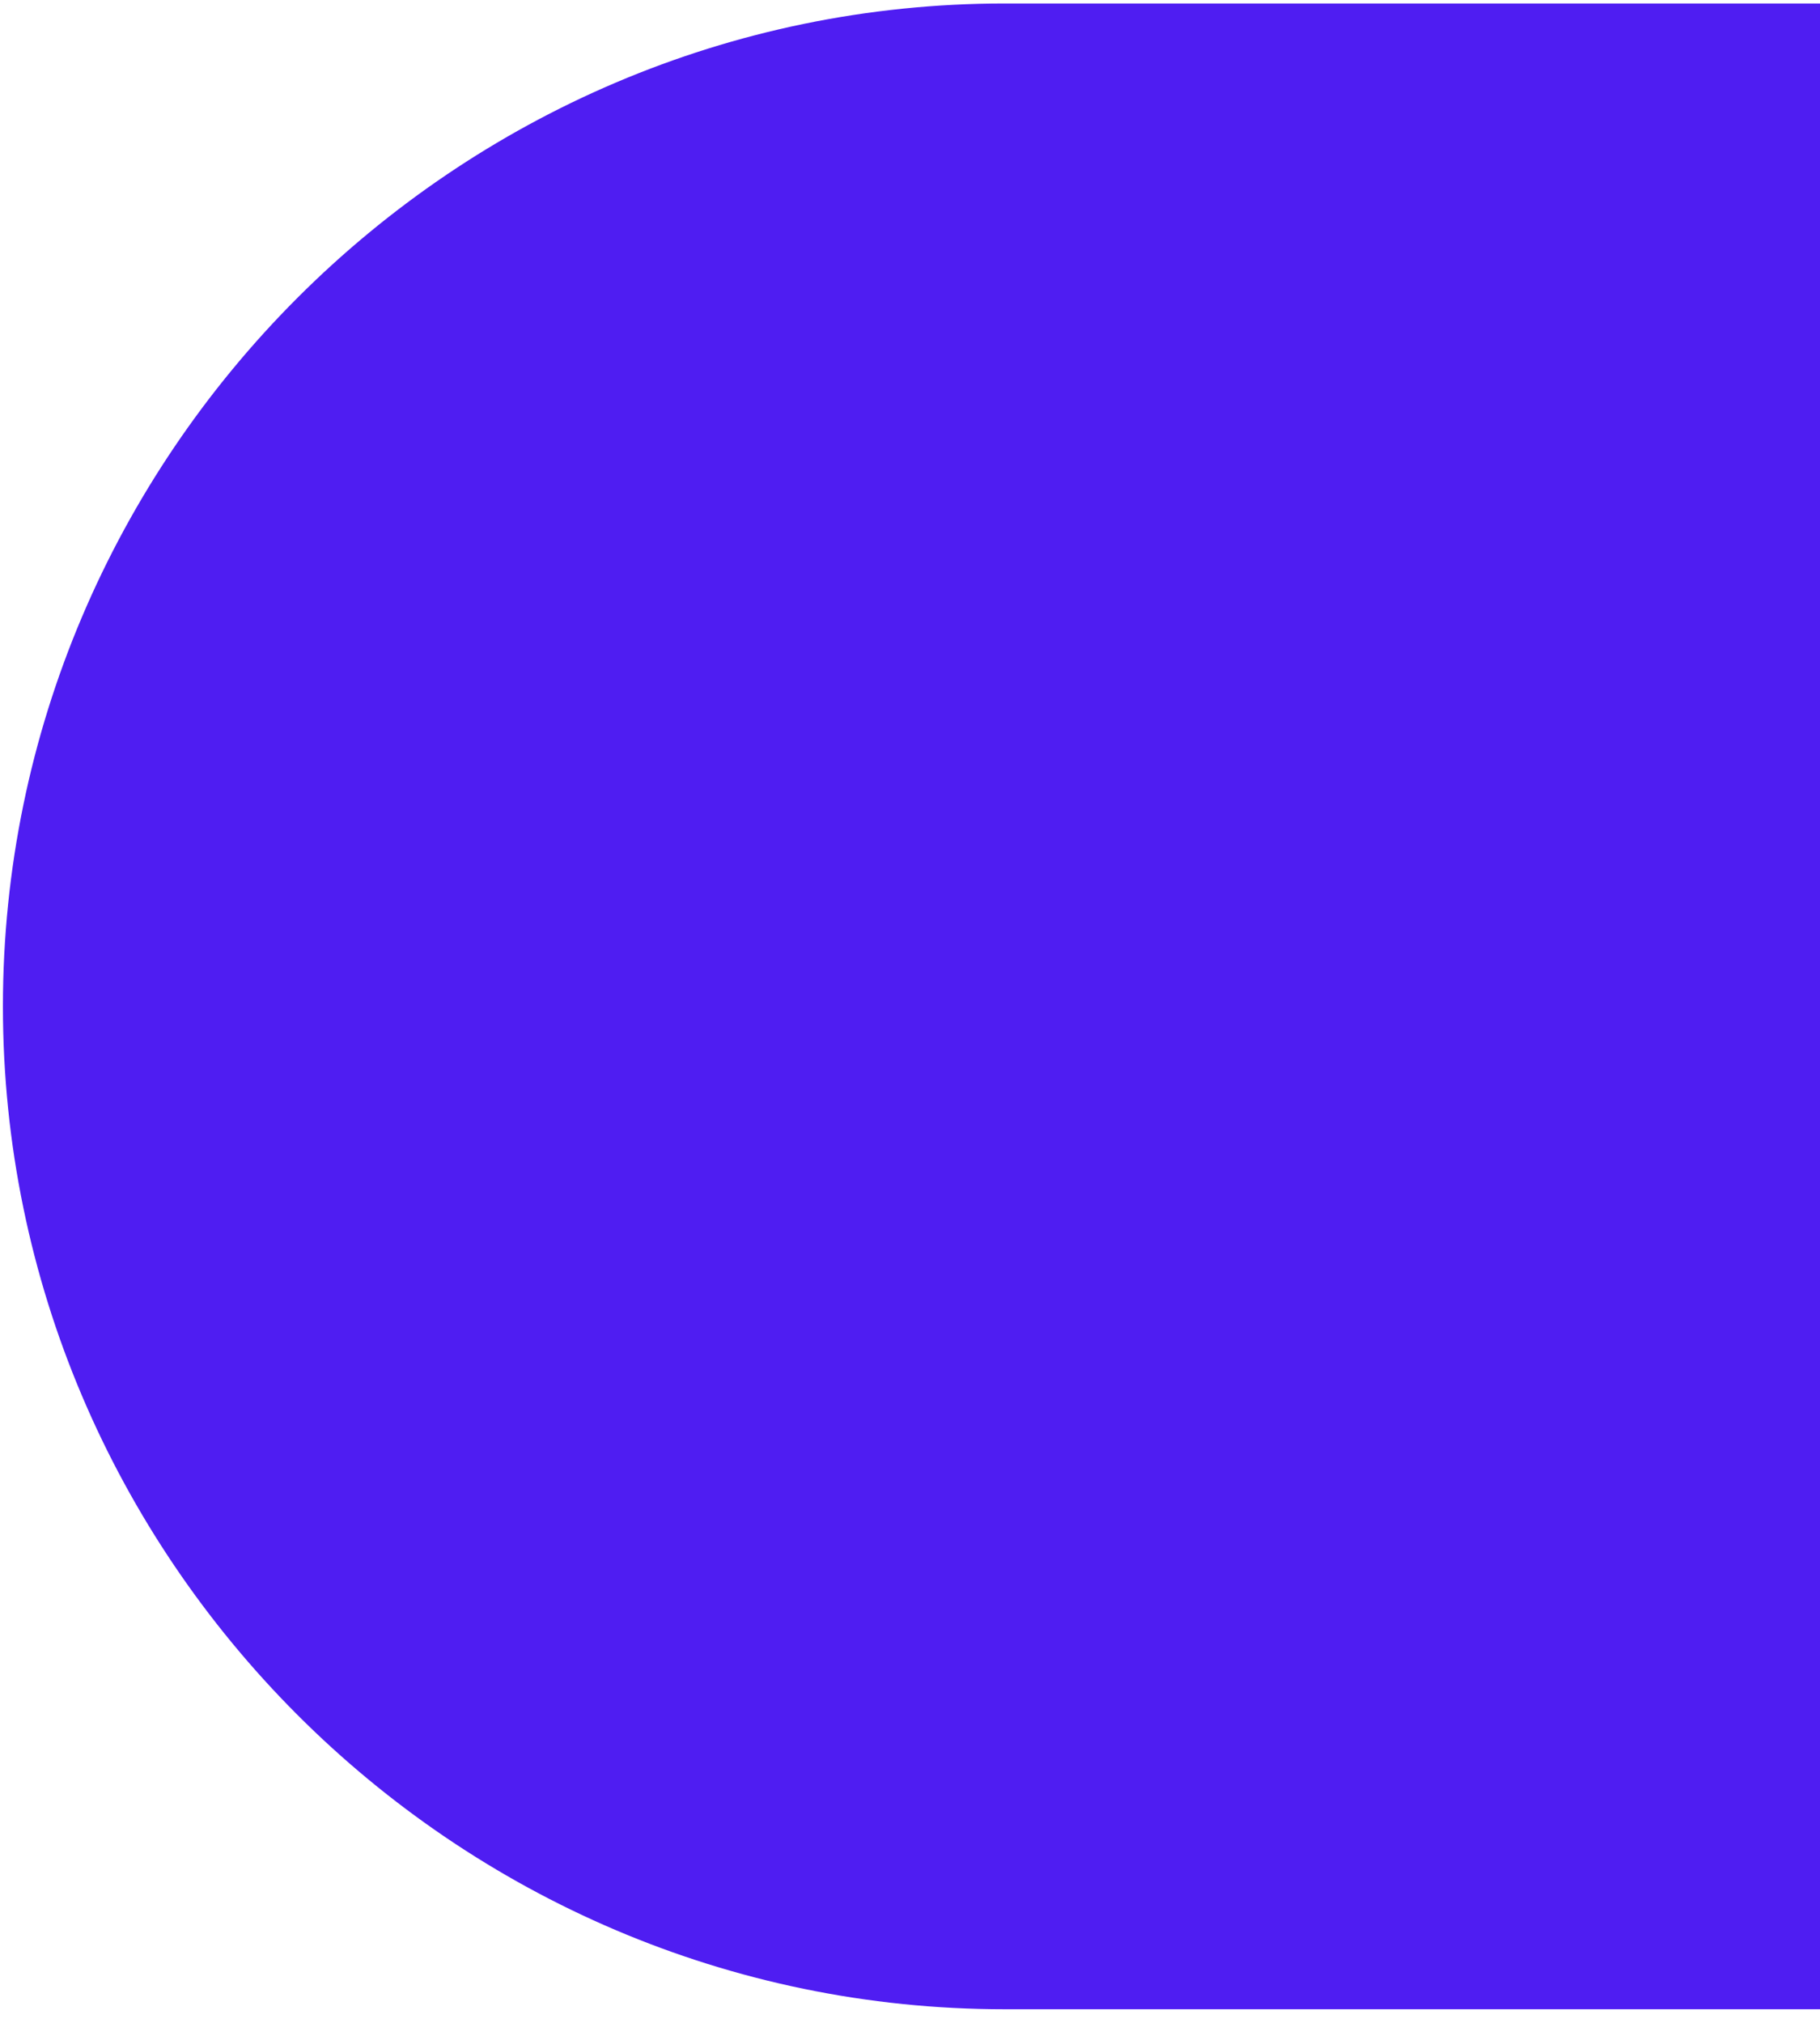 <?xml version="1.0" encoding="UTF-8"?> <svg xmlns="http://www.w3.org/2000/svg" width="108" height="120" viewBox="0 0 108 120" fill="none"> <path fill-rule="evenodd" clip-rule="evenodd" d="M59.622 0.206H108.243V119.194H59.622C26.925 119.194 0.173 92.422 0.173 59.7C0.173 26.978 26.925 0.206 59.622 0.206Z" fill="#4F1DF2"></path> </svg> 